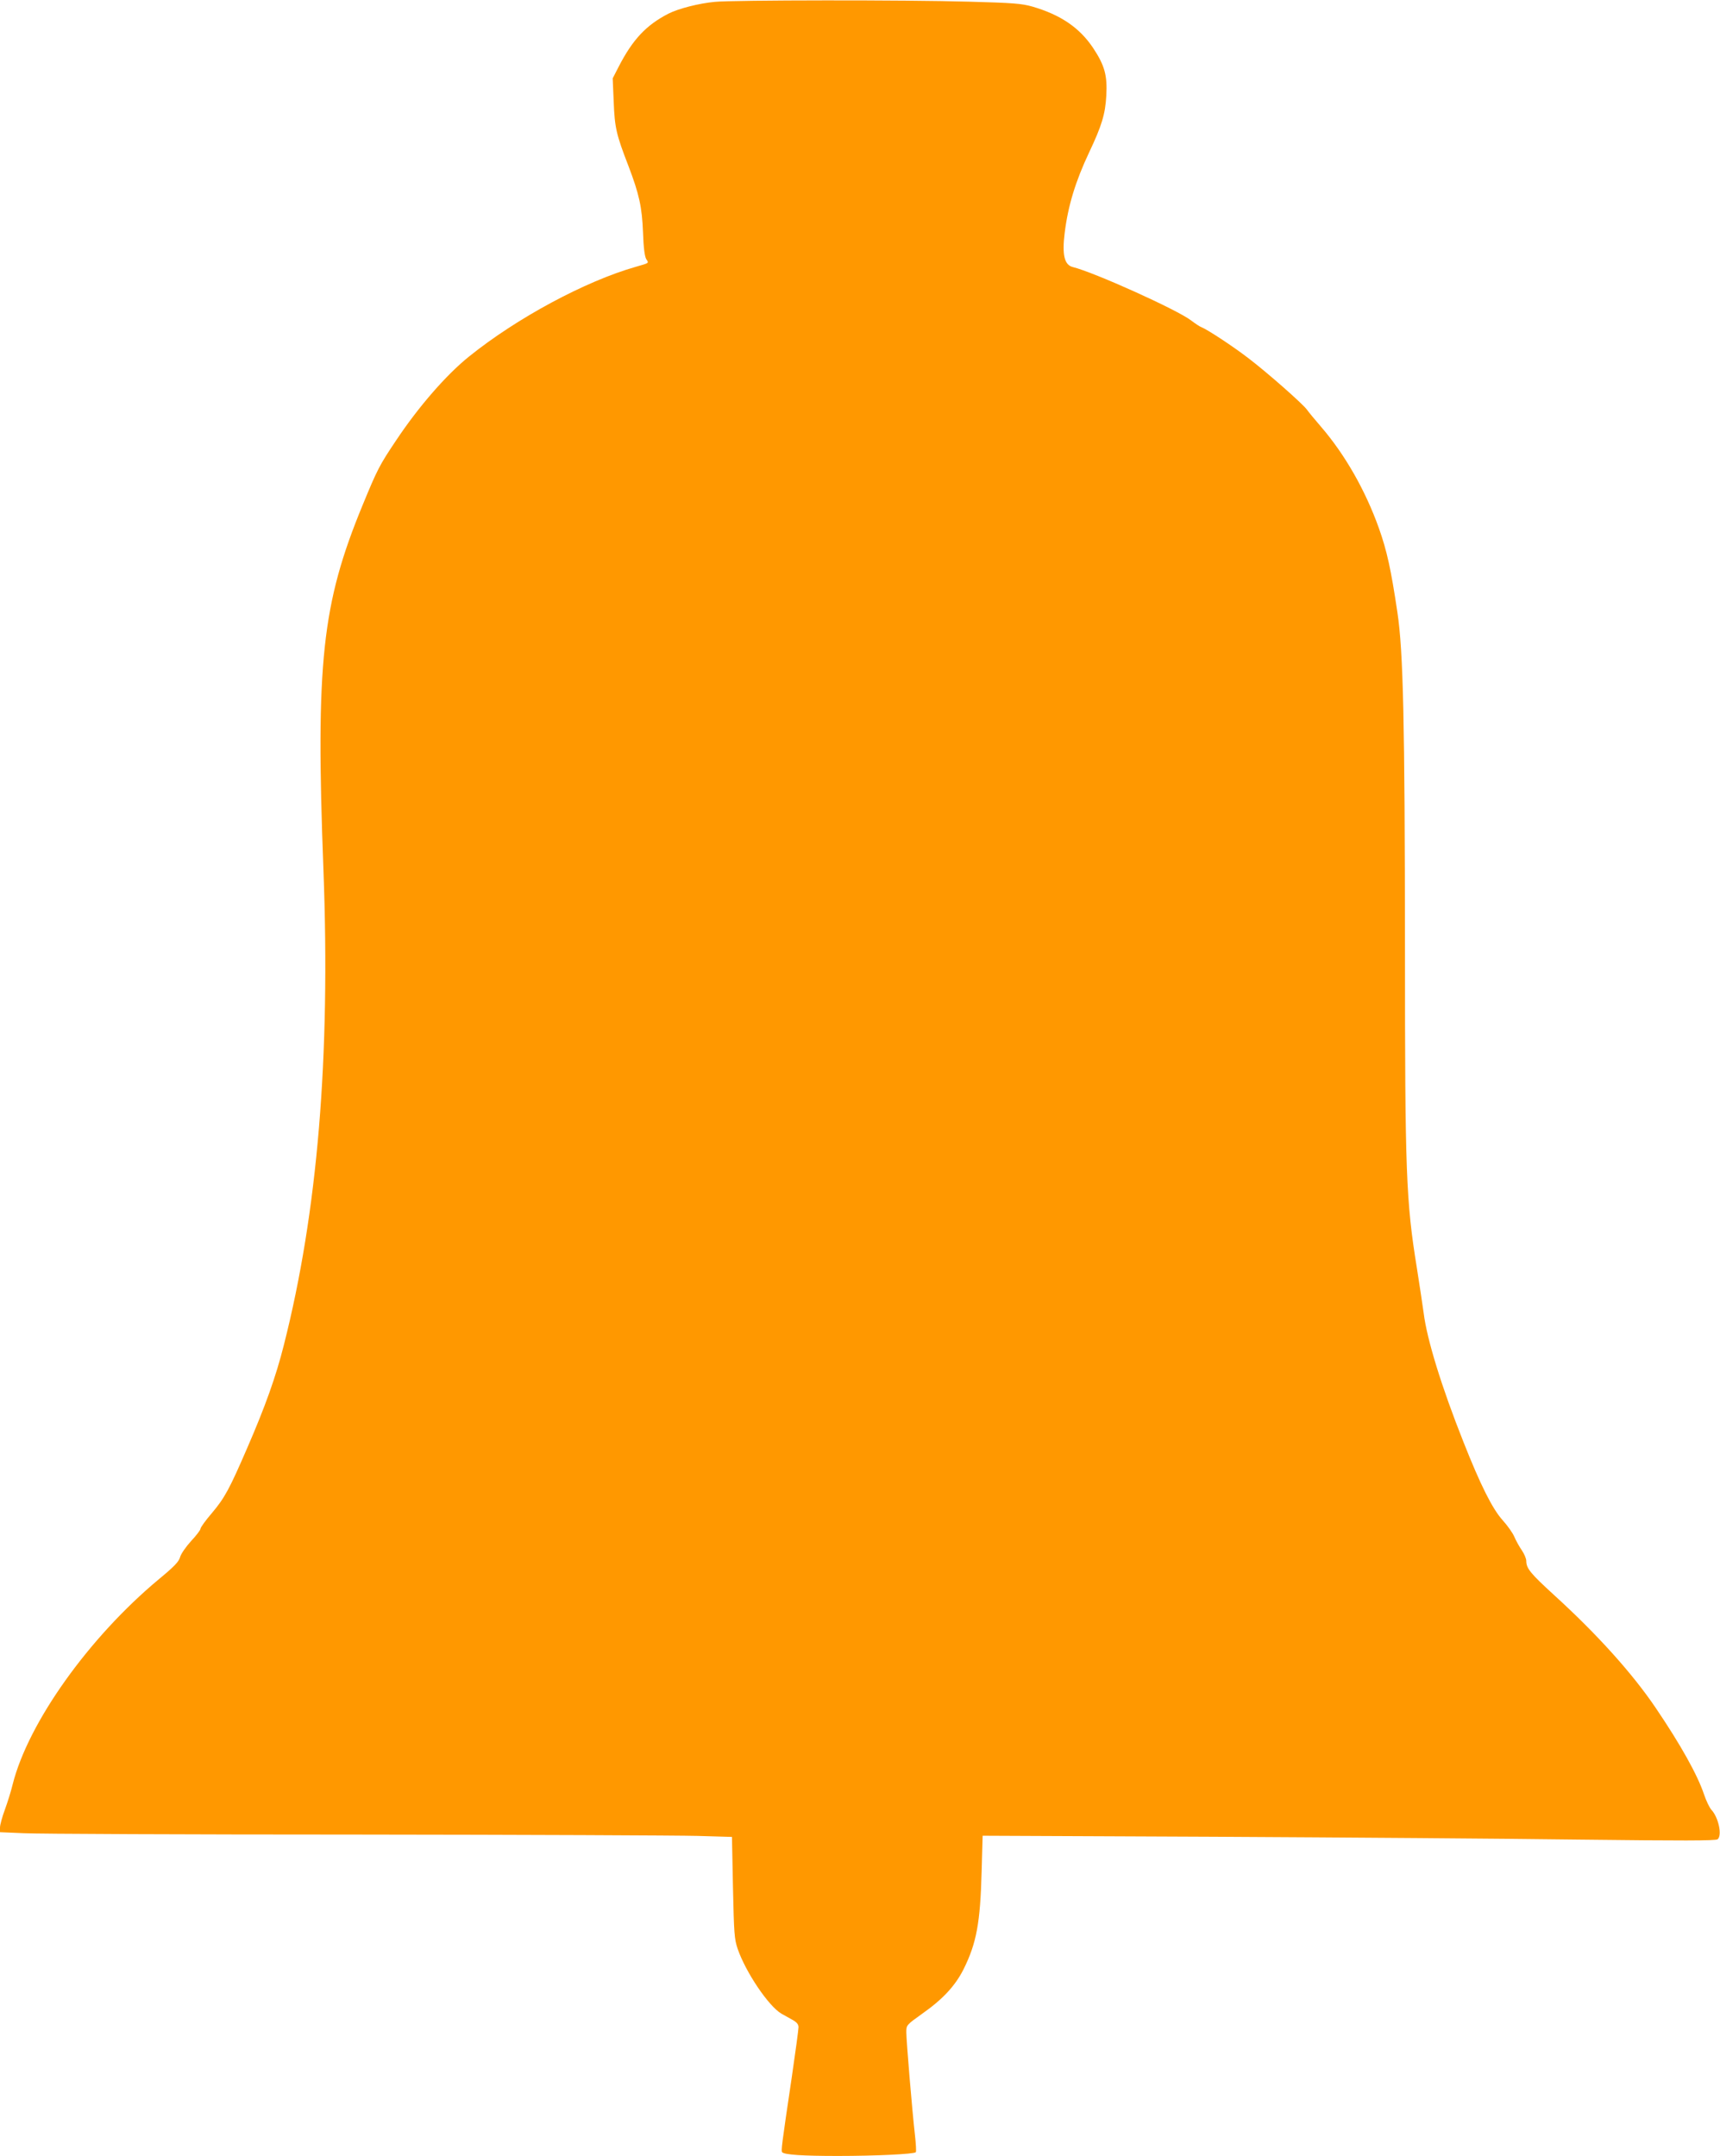 <?xml version="1.0" standalone="no"?>
<!DOCTYPE svg PUBLIC "-//W3C//DTD SVG 20010904//EN"
 "http://www.w3.org/TR/2001/REC-SVG-20010904/DTD/svg10.dtd">
<svg version="1.0" xmlns="http://www.w3.org/2000/svg"
 width="1021pt" height="1280pt" viewBox="0 0 1021 1280"
 preserveAspectRatio="xMidYMid meet">
<g transform="translate(0,1280) scale(0.1,-0.1)"
fill="#ff9800" stroke="none">
<path d="M4243 12789 c-95 -9 -216 -40 -275 -70 -132 -68 -212 -153 -295 -314
l-36 -70 6 -140 c6 -153 15 -193 87 -379 64 -168 81 -244 87 -396 3 -92 10
-142 19 -158 16 -25 21 -22 -62 -46 -299 -85 -706 -304 -989 -532 -135 -108
-301 -299 -434 -499 -98 -146 -111 -171 -199 -385 -241 -585 -279 -933 -232
-2165 42 -1112 -35 -2032 -235 -2820 -47 -187 -111 -366 -217 -610 -105 -243
-134 -297 -209 -386 -38 -44 -69 -87 -69 -95 0 -7 -25 -40 -56 -73 -30 -33
-60 -76 -65 -95 -7 -27 -35 -56 -127 -132 -414 -345 -775 -851 -867 -1218 -9
-38 -30 -105 -46 -149 -16 -43 -29 -91 -29 -106 l0 -28 142 -6 c79 -4 964 -8
1968 -8 1004 -1 1917 -5 2030 -8 l205 -6 6 -300 c6 -274 8 -306 28 -365 48
-139 183 -339 259 -384 11 -6 38 -21 61 -34 31 -17 41 -29 41 -47 0 -13 -18
-147 -40 -297 -61 -410 -64 -437 -57 -445 15 -15 121 -22 332 -22 221 0 450
11 461 22 4 3 1 50 -5 104 -16 139 -51 558 -51 608 0 43 0 43 95 111 121 85
195 165 244 262 78 156 100 278 108 581 l6 213 1371 -6 c754 -4 1733 -11 2175
-17 603 -7 807 -7 817 2 28 23 5 130 -37 175 -11 12 -31 53 -44 92 -39 116
-139 295 -286 512 -137 203 -346 436 -603 670 -142 130 -166 159 -166 204 0
13 -12 41 -26 62 -15 21 -35 58 -45 81 -9 22 -41 67 -70 99 -60 67 -131 208
-232 464 -130 327 -217 610 -236 765 -6 44 -24 163 -40 265 -65 401 -71 568
-71 1895 -1 1352 -10 1768 -45 2000 -38 255 -62 365 -110 500 -80 224 -201
436 -342 600 -38 44 -76 90 -85 103 -23 33 -235 220 -348 306 -91 70 -243 170
-279 184 -9 3 -36 21 -61 40 -82 63 -576 286 -703 317 -49 13 -63 73 -47 202
20 162 64 306 145 478 75 158 96 228 102 336 7 122 -10 181 -78 284 -81 121
-193 197 -361 246 -63 18 -115 22 -373 29 -371 11 -1401 10 -1512 -1z"/>
</g>
</svg>
